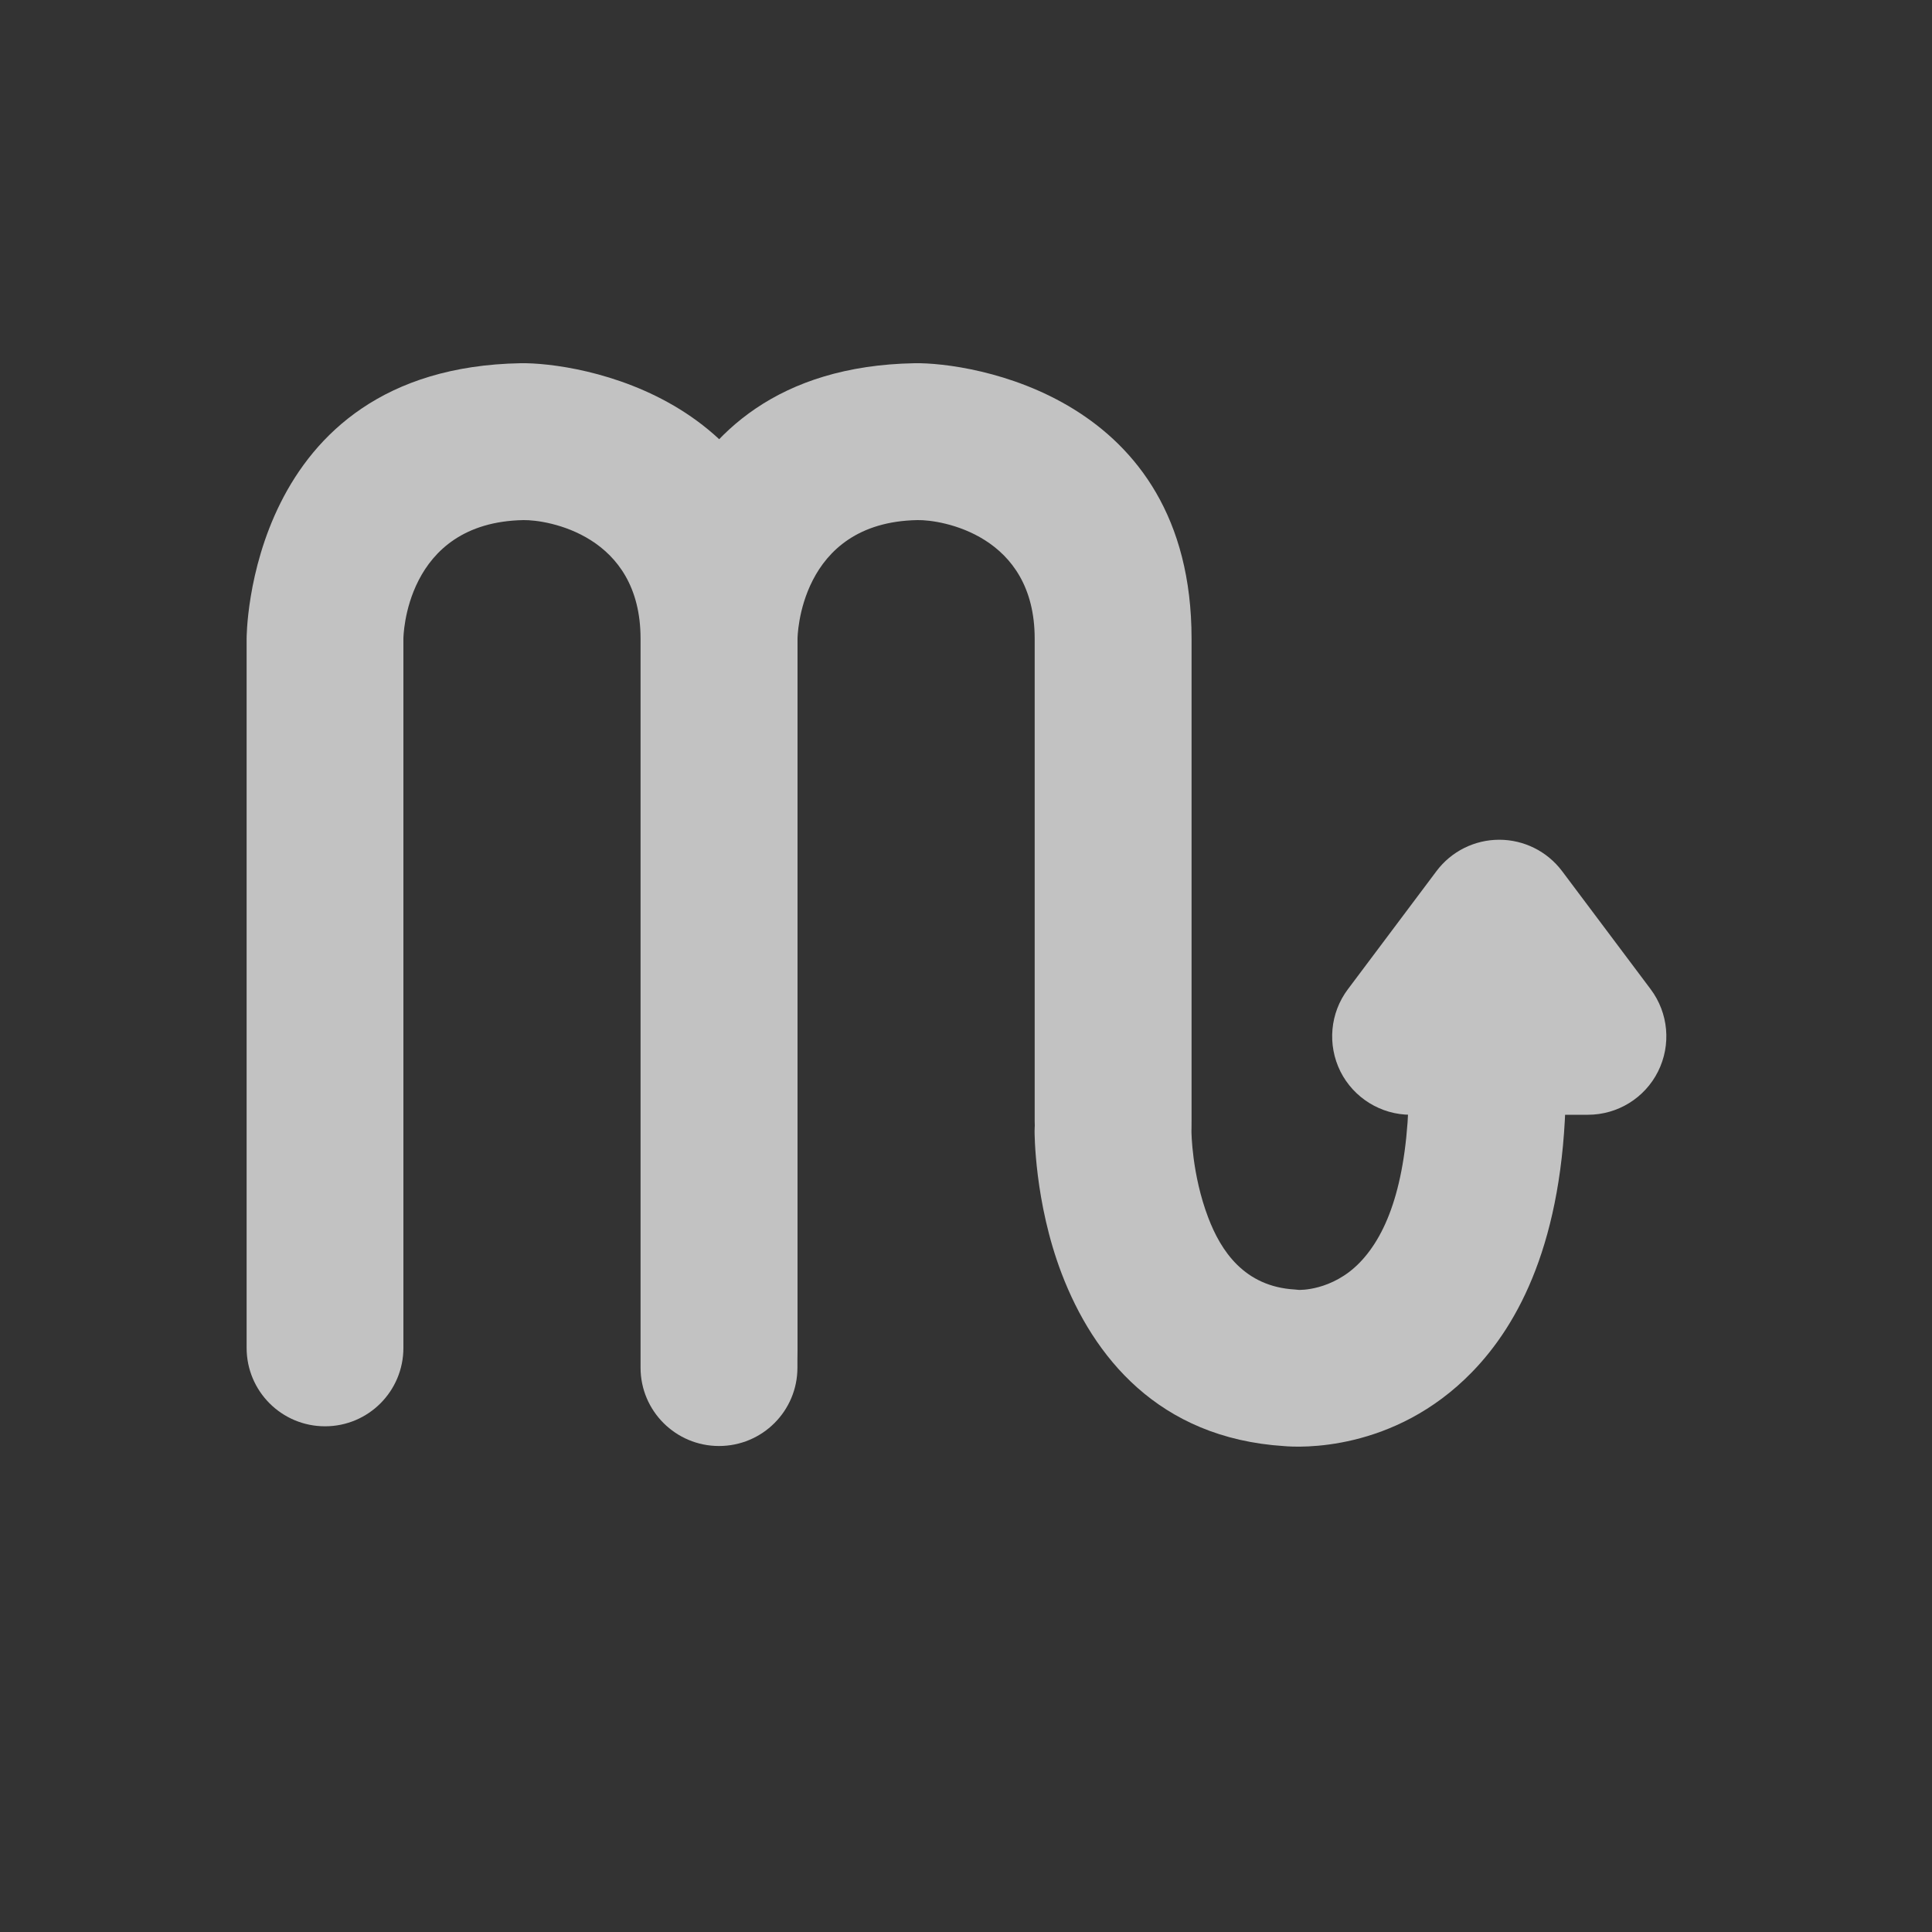 <svg preserveAspectRatio="none" width="100%" height="100%" overflow="visible" style="display: block;" viewBox="0 0 20 20" fill="none" xmlns="http://www.w3.org/2000/svg">
<rect x="0" y="0" width="20" height="20" fill="#333333" stroke="none"/>
<g id="zodiac 6" opacity="0.7">
<path id="Vector" fill-rule="evenodd" clip-rule="evenodd" d="M4.176 13.953V6.611C4.176 6.61 4.184 5.407 5.419 5.384C5.664 5.38 6.631 5.536 6.631 6.611V14.158C6.631 14.606 6.995 14.969 7.443 14.969C7.892 14.969 8.255 14.606 8.255 14.158V6.611C8.255 4.091 5.963 3.75 5.389 3.76C2.545 3.812 2.553 6.611 2.553 6.611V13.953C2.553 14.402 2.916 14.765 3.365 14.765C3.813 14.765 4.176 14.402 4.176 13.953Z" fill="white"/>
<path id="Vector_2" fill-rule="evenodd" clip-rule="evenodd" d="M8.256 13.953V6.611C8.256 6.61 8.264 5.406 9.498 5.384C9.743 5.379 10.711 5.536 10.711 6.611V11.608C10.711 12.056 11.074 12.42 11.523 12.42C11.971 12.42 12.335 12.056 12.335 11.608V6.611C12.335 4.091 10.042 3.75 9.468 3.76C6.624 3.812 6.632 6.611 6.632 6.611V13.953C6.632 14.402 6.995 14.765 7.444 14.765C7.892 14.765 8.256 14.402 8.256 13.953Z" fill="white"/>
<path id="Vector_3" fill-rule="evenodd" clip-rule="evenodd" d="M10.71 11.71C10.71 11.711 10.706 12.441 10.991 13.186C11.317 14.038 11.987 14.886 13.293 14.97C13.44 14.983 14.428 15.038 15.239 14.203C15.723 13.705 16.183 12.846 16.209 11.318C16.217 10.87 15.859 10.5 15.41 10.493C14.963 10.486 14.593 10.843 14.585 11.291C14.57 12.221 14.369 12.768 14.075 13.071C13.787 13.367 13.446 13.353 13.446 13.353C13.432 13.351 13.418 13.35 13.405 13.349C12.88 13.319 12.638 12.947 12.508 12.606C12.336 12.155 12.334 11.714 12.334 11.714C12.335 11.267 11.972 10.902 11.524 10.901C11.076 10.9 10.711 11.262 10.71 11.71Z" fill="white"/>
<path id="Vector_4" fill-rule="evenodd" clip-rule="evenodd" d="M16.17 9.017C16.016 8.813 15.776 8.693 15.52 8.693C15.265 8.693 15.024 8.813 14.871 9.017L13.953 10.241C13.768 10.487 13.739 10.816 13.876 11.092C14.014 11.366 14.295 11.54 14.602 11.54H16.438C16.746 11.54 17.027 11.366 17.164 11.092C17.302 10.816 17.272 10.487 17.088 10.241L16.17 9.017Z" fill="white"/>
</g>
</svg>
